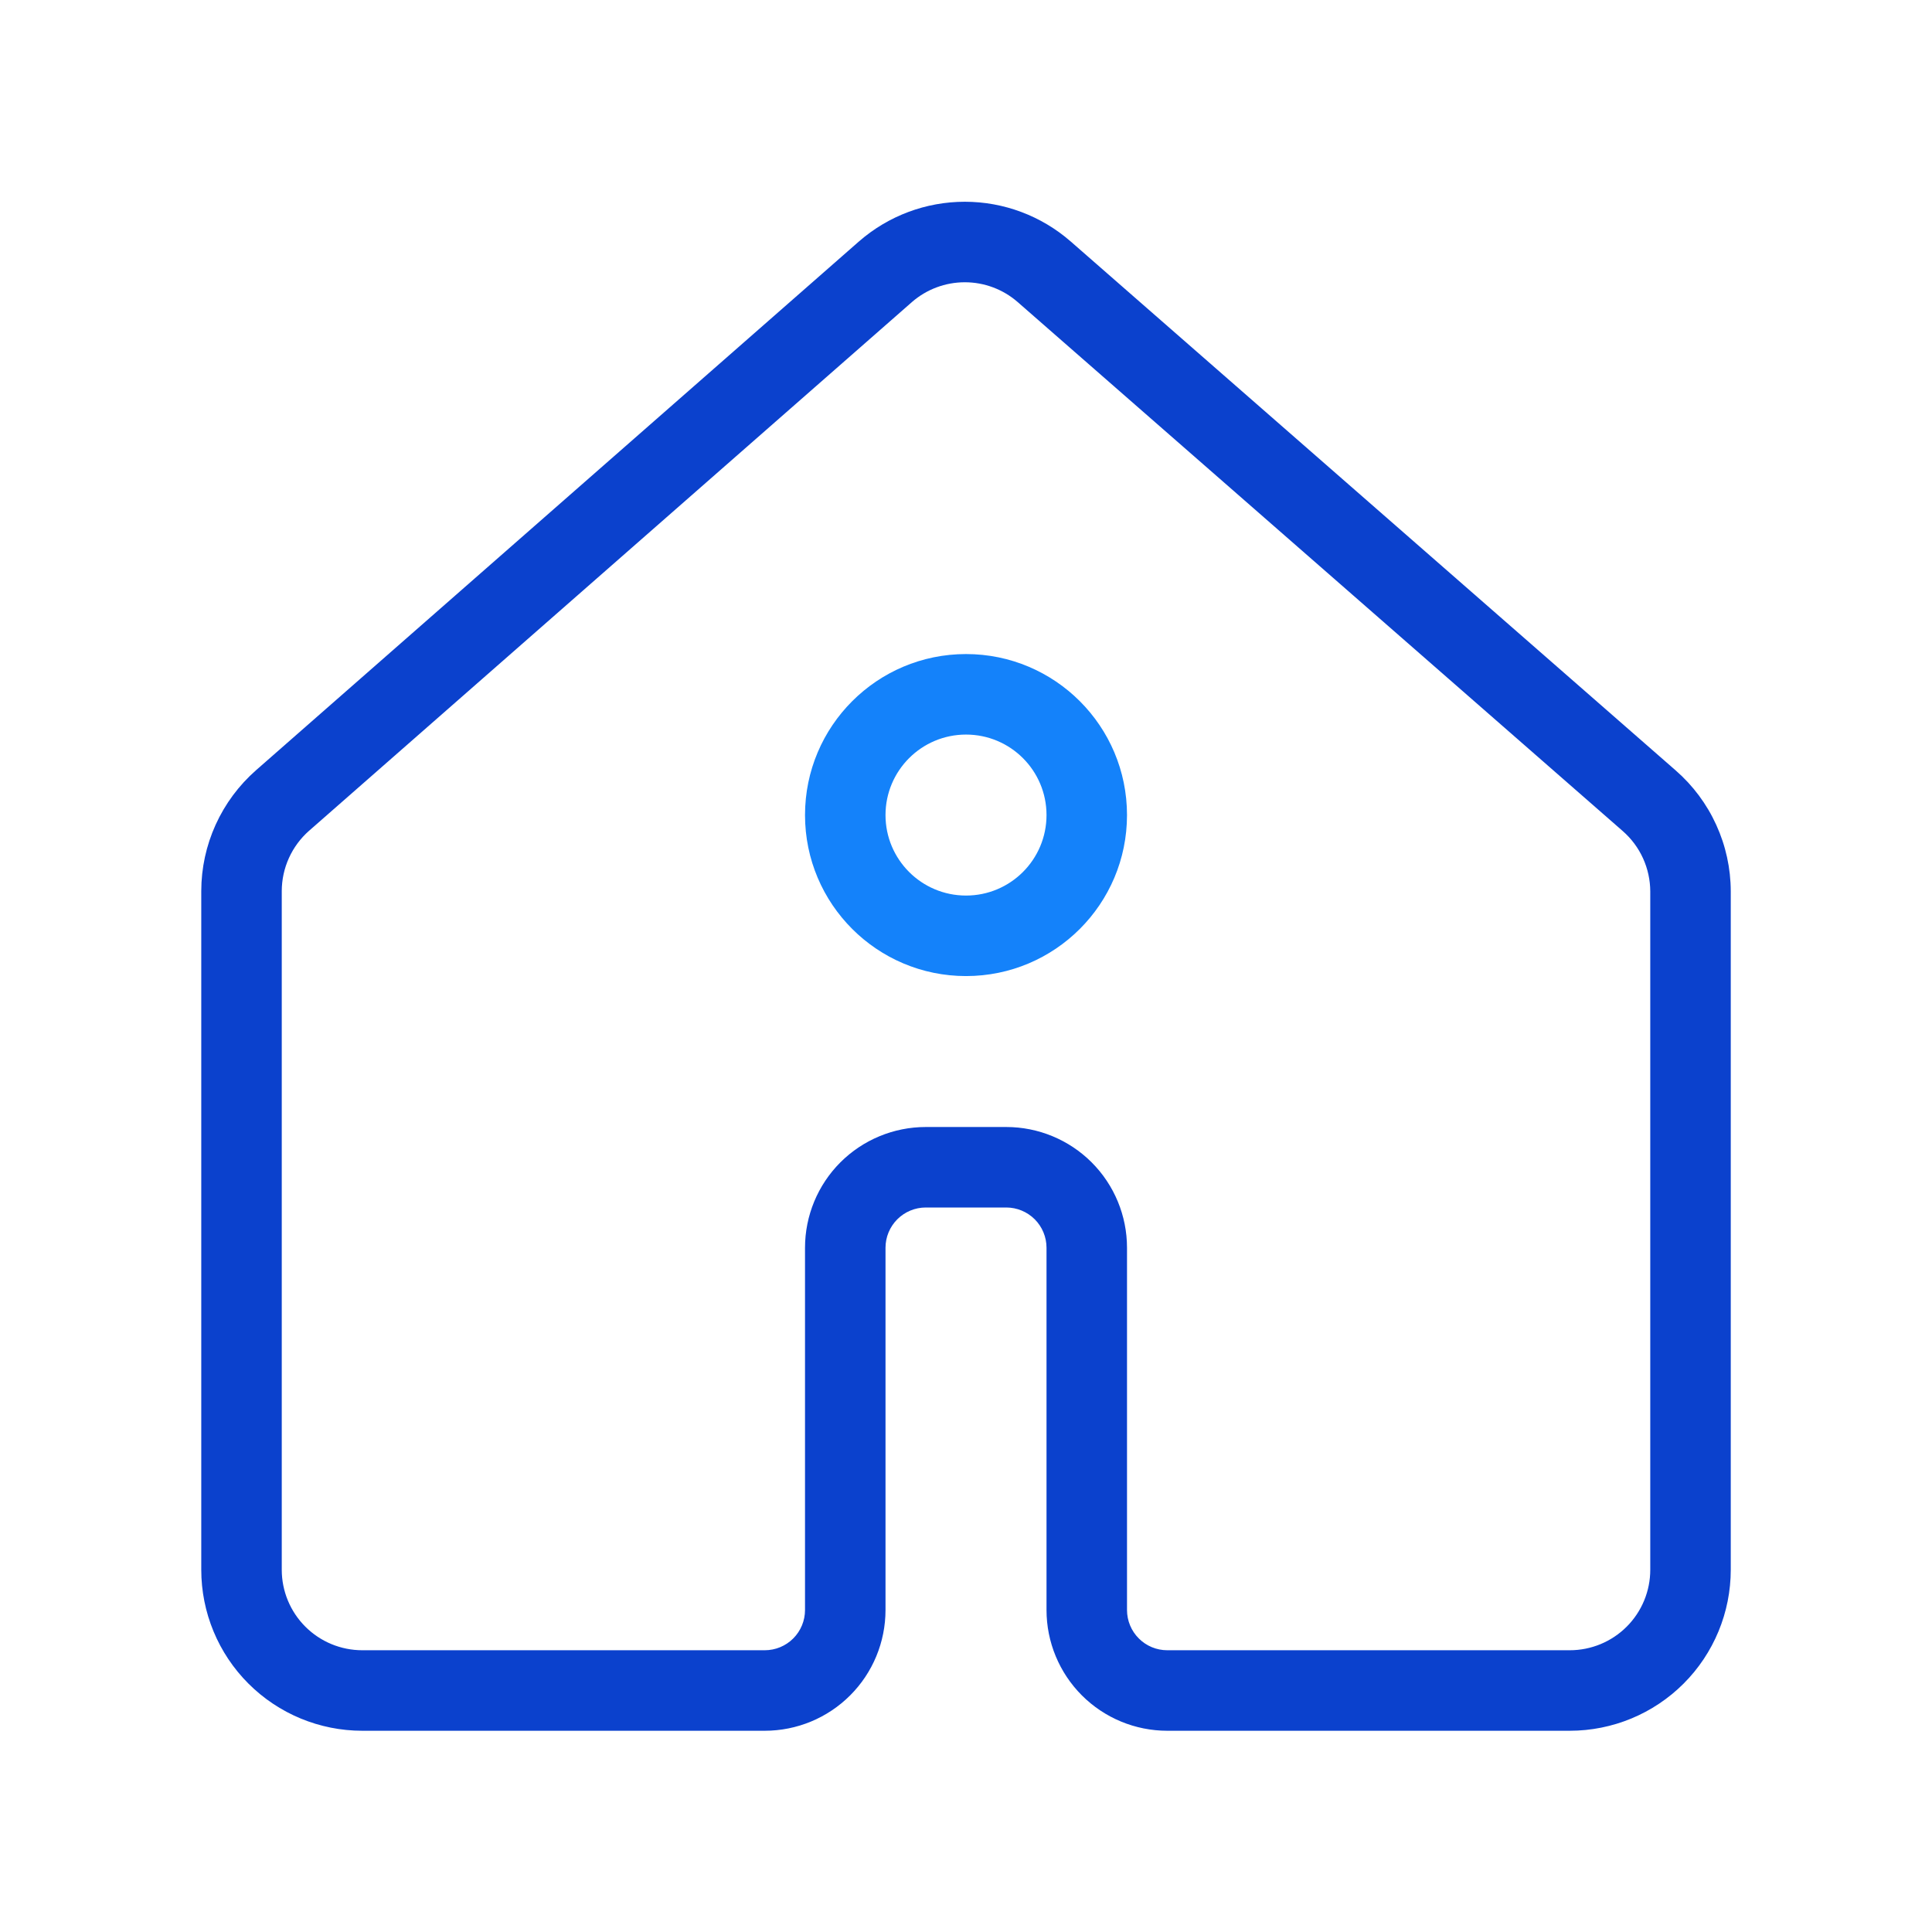 <svg width="80" height="80" viewBox="0 0 80 80" fill="none" xmlns="http://www.w3.org/2000/svg">
<g id="Home 1">
<path id="Vector (Stroke)" fill-rule="evenodd" clip-rule="evenodd" d="M40.001 30.417C38.16 30.417 36.667 31.909 36.667 33.75C36.667 35.591 38.16 37.083 40.001 37.083C41.842 37.083 43.334 35.591 43.334 33.75C43.334 31.909 41.842 30.417 40.001 30.417ZM33.334 33.75C33.334 30.068 36.319 27.083 40.001 27.083C43.682 27.083 46.667 30.068 46.667 33.75C46.667 37.432 43.682 40.417 40.001 40.417C36.319 40.417 33.334 37.432 33.334 33.75Z" fill="#1482FA"/>
<path id="Vector (Stroke)_2" fill-rule="evenodd" clip-rule="evenodd" d="M35.573 9.993C36.786 8.936 38.341 8.354 39.951 8.354C41.56 8.354 43.115 8.936 44.328 9.993L44.331 9.995L69.389 31.904C70.103 32.527 70.675 33.296 71.067 34.158C71.46 35.02 71.665 35.956 71.667 36.904L71.667 36.908L71.667 65C71.667 66.768 70.965 68.464 69.715 69.714C68.465 70.964 66.769 71.667 65.001 71.667H48.334C47.008 71.667 45.736 71.14 44.798 70.202C43.861 69.264 43.334 67.993 43.334 66.667V51.667C43.334 51.225 43.158 50.801 42.846 50.488C42.533 50.176 42.109 50 41.667 50H38.334C37.892 50 37.468 50.176 37.156 50.488C36.843 50.801 36.667 51.225 36.667 51.667V66.667C36.667 67.993 36.141 69.264 35.203 70.202C34.265 71.14 32.993 71.667 31.667 71.667H15.001C13.232 71.667 11.537 70.964 10.287 69.714C9.036 68.464 8.334 66.768 8.334 65L8.334 36.894C8.335 35.947 8.538 35.012 8.929 34.15C9.32 33.288 9.89 32.519 10.601 31.894L35.568 9.997L35.573 9.993ZM37.764 12.505C37.763 12.506 37.763 12.506 37.762 12.507L12.801 34.398C12.8 34.398 12.8 34.398 12.8 34.398C12.445 34.711 12.16 35.095 11.965 35.526C11.769 35.957 11.668 36.424 11.667 36.897V65C11.667 65.884 12.018 66.732 12.644 67.357C13.269 67.982 14.117 68.333 15.001 68.333H31.667C32.109 68.333 32.533 68.158 32.846 67.845C33.158 67.533 33.334 67.109 33.334 66.667V51.667C33.334 50.341 33.861 49.069 34.798 48.131C35.736 47.194 37.008 46.667 38.334 46.667H41.667C42.993 46.667 44.265 47.194 45.203 48.131C46.141 49.069 46.667 50.341 46.667 51.667V66.667C46.667 67.109 46.843 67.533 47.156 67.845C47.468 68.158 47.892 68.333 48.334 68.333H65.001C65.885 68.333 66.733 67.982 67.358 67.357C67.983 66.732 68.334 65.884 68.334 65L68.334 36.913C68.334 36.912 68.334 36.911 68.334 36.911C68.332 36.438 68.23 35.971 68.034 35.54C67.838 35.109 67.552 34.725 67.195 34.413C67.195 34.413 67.195 34.413 67.195 34.413L42.139 12.507C42.139 12.507 42.139 12.506 42.138 12.506C41.532 11.978 40.755 11.688 39.951 11.688C39.147 11.688 38.37 11.978 37.764 12.505Z" fill="#0B41CD"/>
</g>
</svg>
